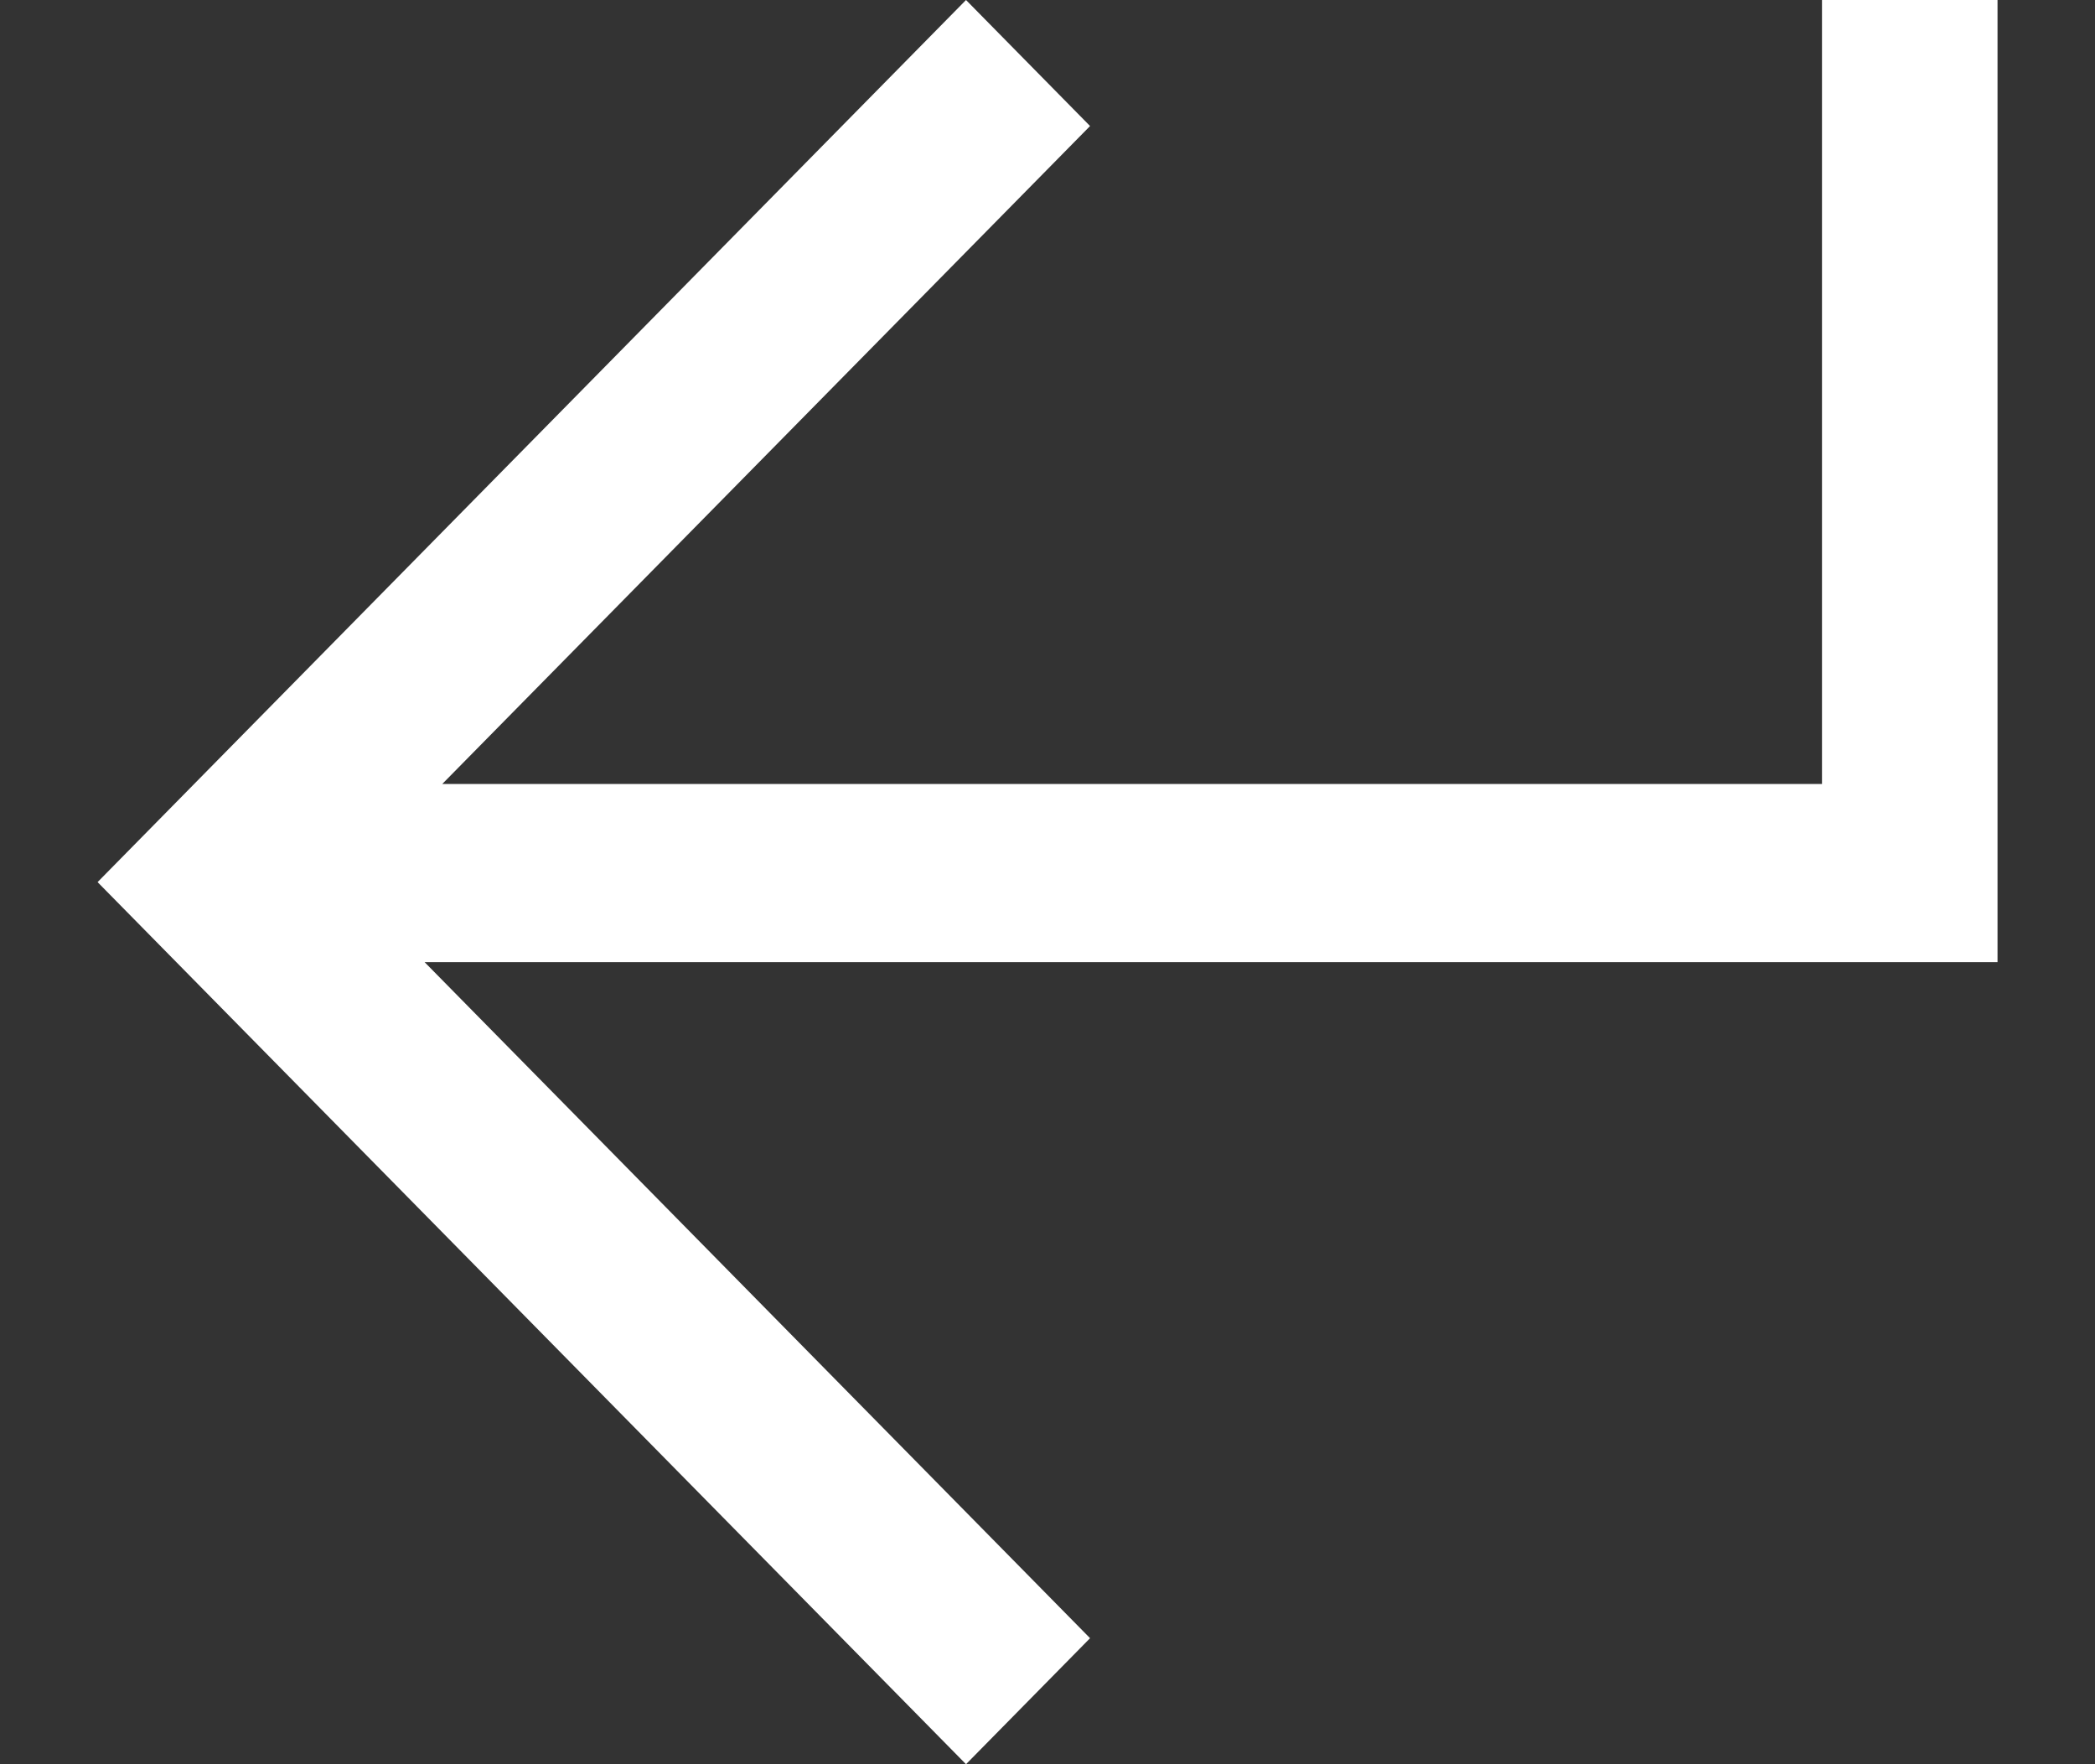 <svg width="19" height="16" viewBox="0 0 19 16" fill="none" xmlns="http://www.w3.org/2000/svg">
<rect x="0" y="0" width="19" height="16" fill="#333333" stroke="none"/>
<g clip-path="url(#clip0_2004_1137)">
<path fill-rule="evenodd" clip-rule="evenodd" d="M2.01 6.857L0.885 8L2.01 9.143L8.761 16L9.886 14.857L3.851 8.726H16.524H17.32H18.116V0H16.524V7.11H4.011L9.886 1.143L8.761 6.70835e-05L2.01 6.857Z" fill="white"/>
</g>
<defs>
<clipPath id="clip0_2004_1137">
<rect width="17.231" height="16" fill="white" transform="matrix(-1 0 0 1 18.116 0)"/>
</clipPath>
</defs>
</svg>
